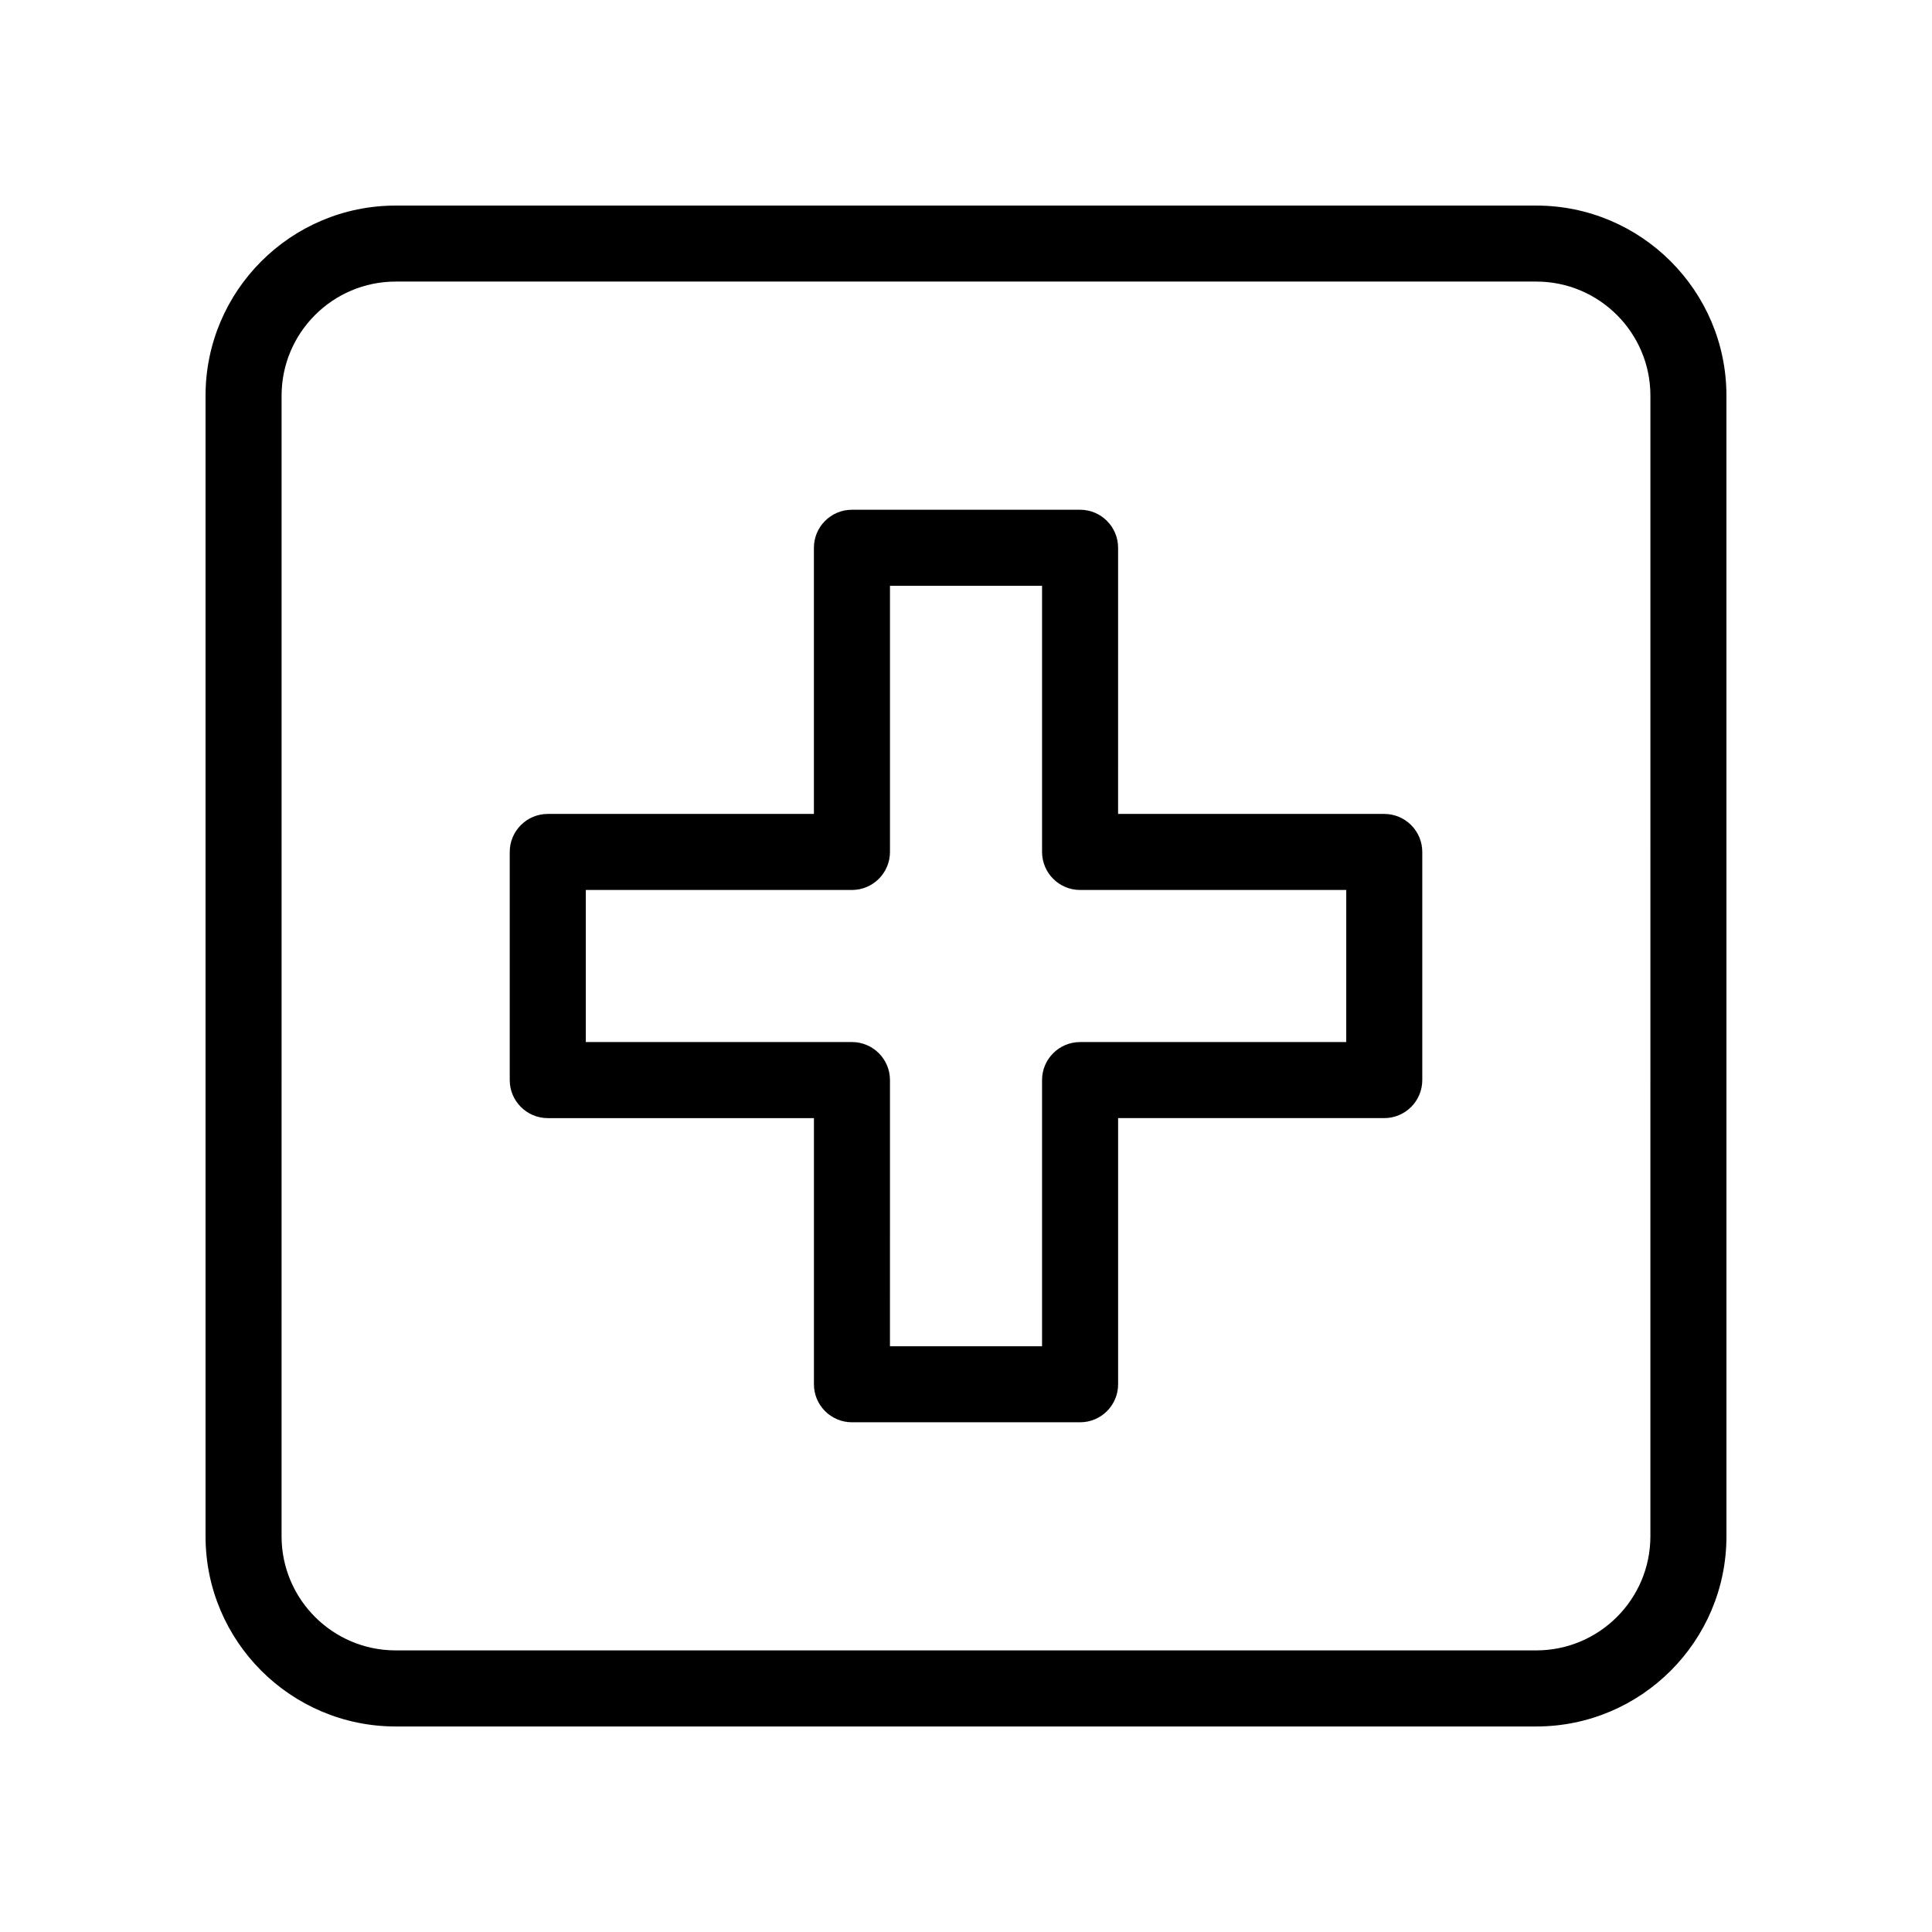 <?xml version="1.0" encoding="UTF-8"?>
<!-- Uploaded to: ICON Repo, www.svgrepo.com, Generator: ICON Repo Mixer Tools -->
<svg fill="#000000" width="800px" height="800px" version="1.1" viewBox="144 144 512 512" xmlns="http://www.w3.org/2000/svg">
 <g>
  <path d="m551.14 198.48h-302.29c-27.77 0-50.379 22.59-50.379 50.379v302.29c0 27.789 22.609 50.383 50.383 50.383h302.29c27.77 0 50.383-22.59 50.383-50.383l-0.004-302.29c0-27.789-22.613-50.379-50.383-50.379zm30.23 352.66c0 16.668-13.562 30.23-30.23 30.23h-302.29c-16.668 0-30.23-13.562-30.23-30.23l0.004-302.29c0-16.668 13.562-30.23 30.23-30.23h302.29c16.668 0 30.23 13.562 30.23 30.23z"/>
  <path d="m510.84 359.7h-70.535l0.004-70.535c0-5.562-4.516-10.078-10.078-10.078h-60.457c-5.562 0-10.078 4.516-10.078 10.078v70.535h-70.531c-5.562 0-10.078 4.516-10.078 10.078v60.457c0 5.562 4.516 10.078 10.078 10.078h70.535v70.527c0 5.562 4.516 10.078 10.078 10.078h60.457c5.562 0 10.078-4.516 10.078-10.078v-70.535l70.527 0.004c5.562 0 10.078-4.516 10.078-10.078v-60.457c0-5.562-4.516-10.074-10.078-10.074zm-10.074 60.457h-70.535c-5.562 0-10.078 4.516-10.078 10.078v70.535h-40.305l0.004-70.539c0-5.562-4.516-10.078-10.078-10.078l-70.531 0.004v-40.305h70.531c5.562 0 10.078-4.516 10.078-10.078v-70.531h40.305v70.531c0 5.562 4.516 10.078 10.078 10.078h70.535z"/>
 </g>
</svg>